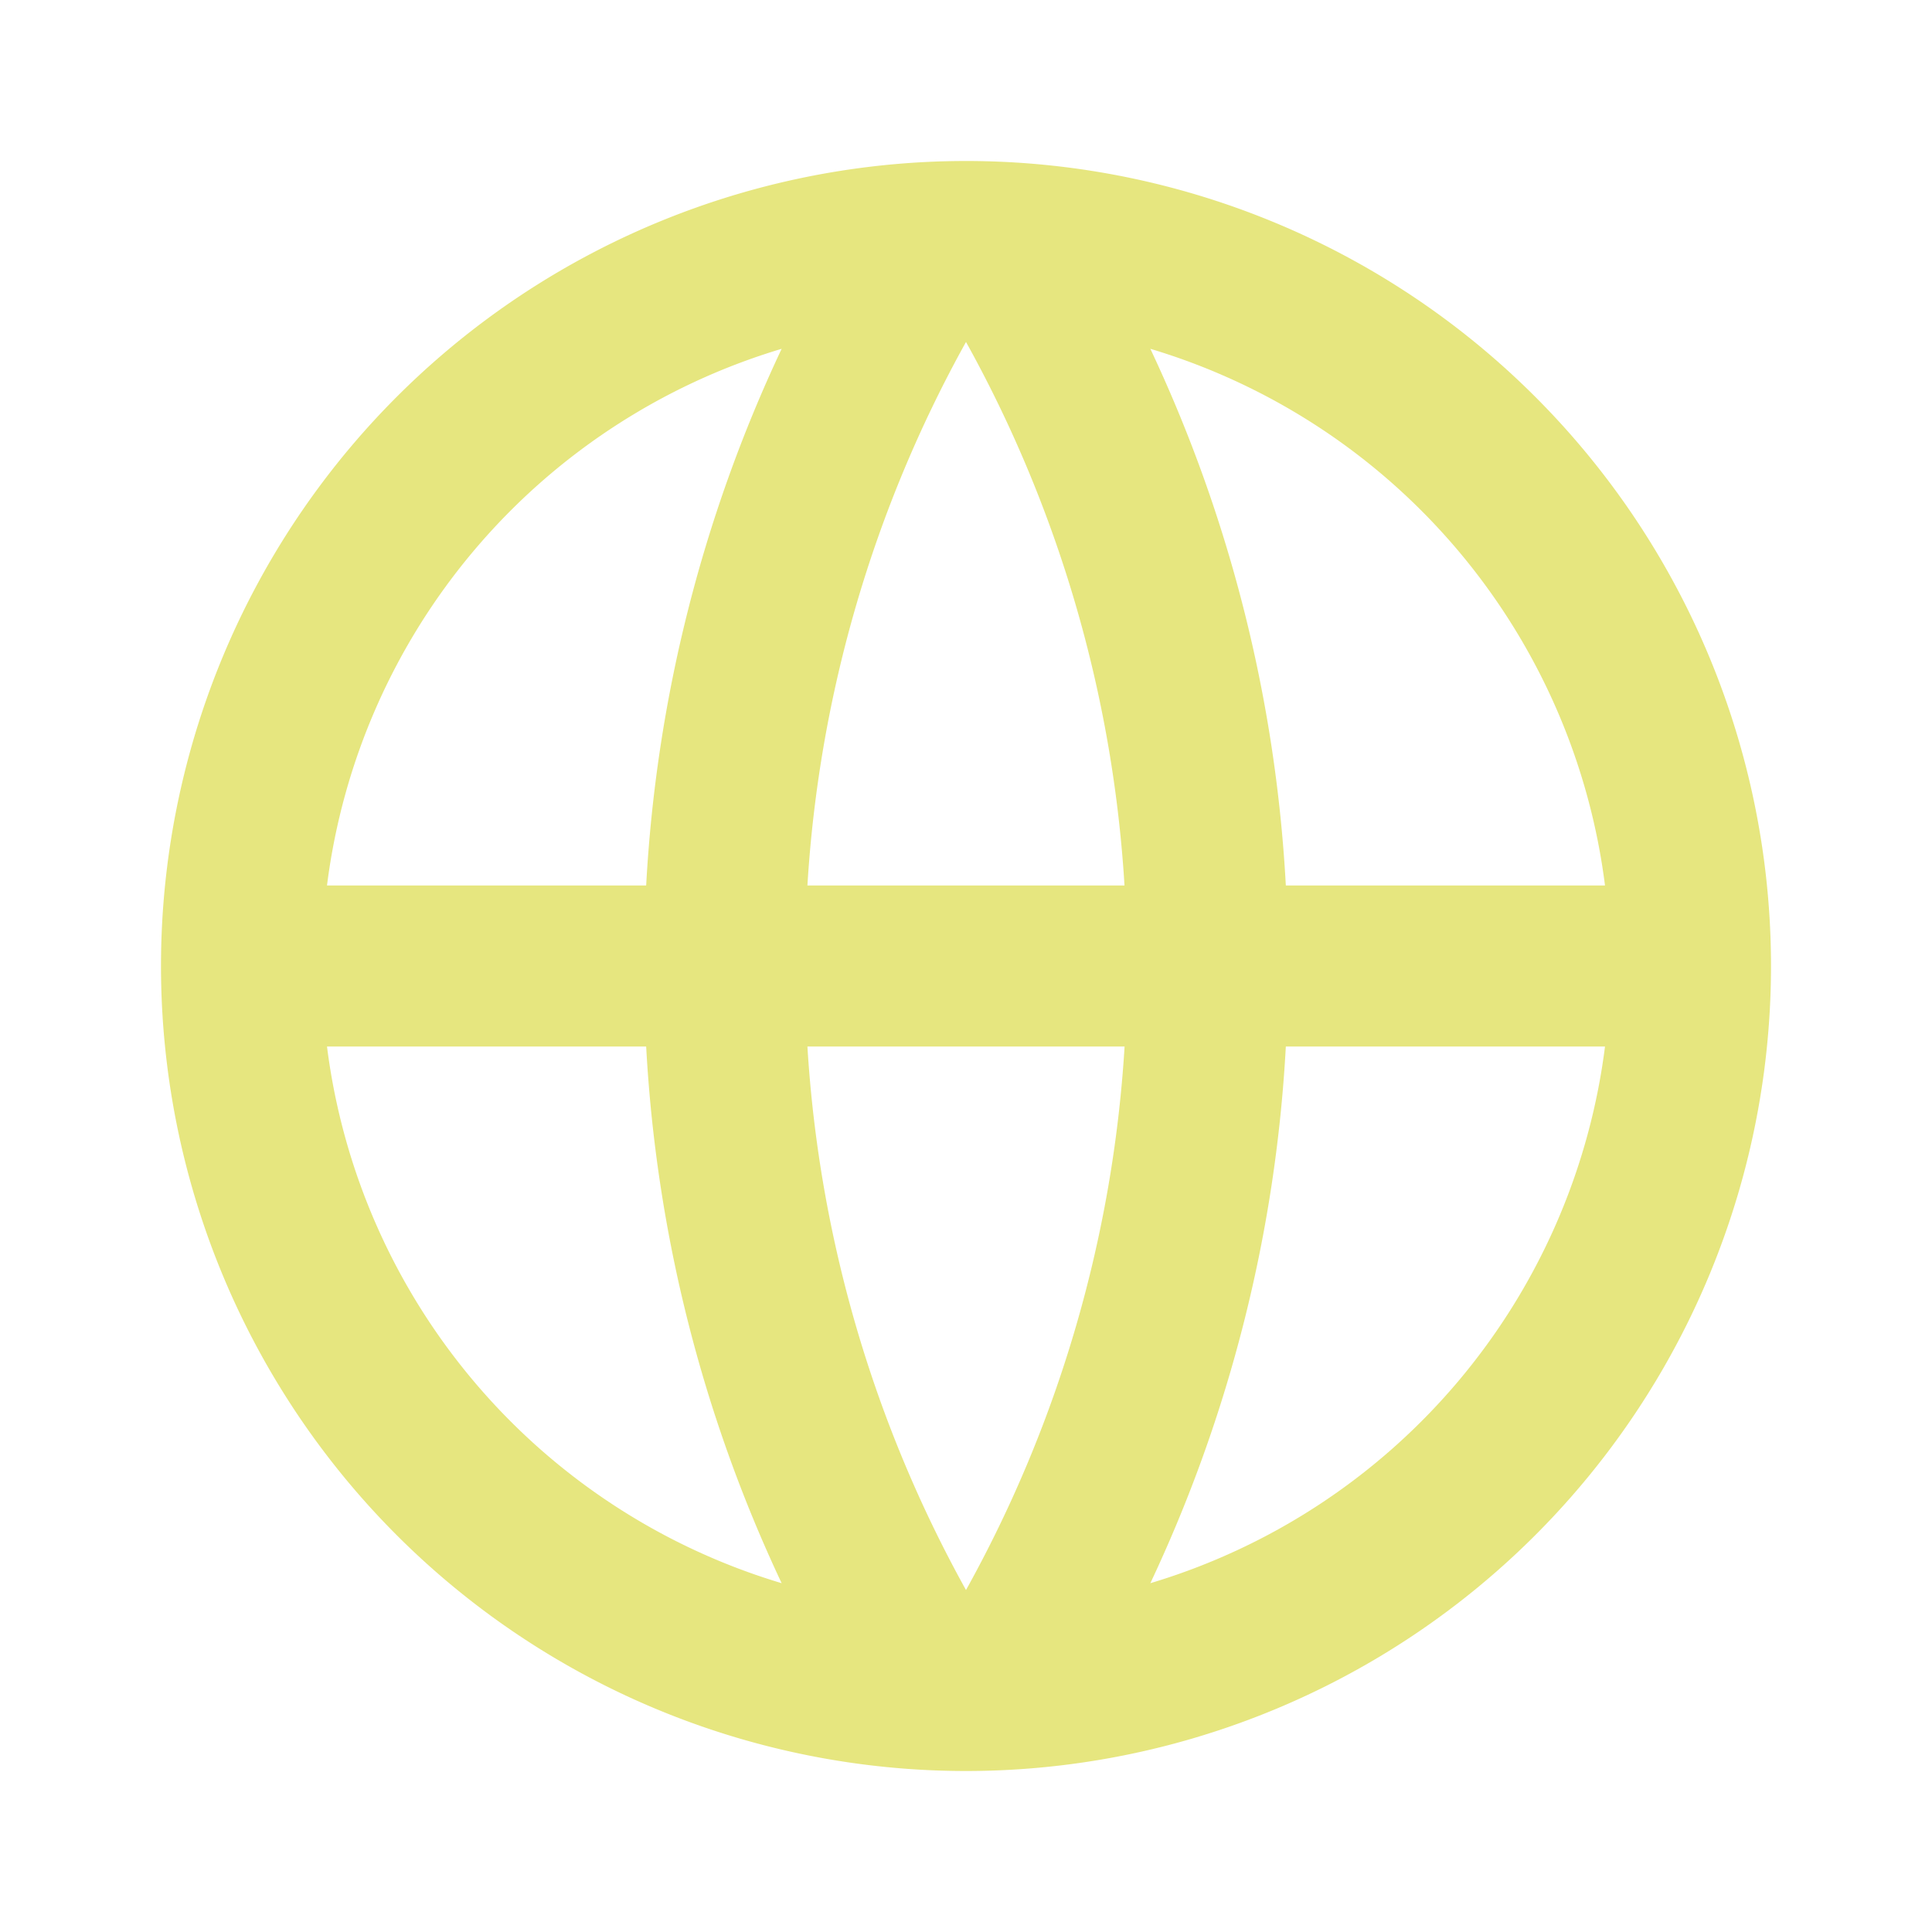<svg xmlns="http://www.w3.org/2000/svg" xmlns:xlink="http://www.w3.org/1999/xlink" width="24" height="24" viewBox="0 0 24 24">
  <defs>
    <clipPath id="clip-language-icon">
      <rect width="24" height="24"/>
    </clipPath>
  </defs>
  <g id="language-icon" clip-path="url(#clip-language-icon)" fill="#E6E67F">
    <g id="Group_145" data-name="Group 145">
      <path id="Path_13" data-name="Path 13" d="M12,22A10,10,0,1,1,22,12,10,10,0,0,1,12,22ZM9.71,19.667A17.9,17.9,0,0,1,8.027,13H4.062A8.008,8.008,0,0,0,9.71,19.667ZM10.03,13A15.915,15.915,0,0,0,12,19.752,15.9,15.9,0,0,0,13.97,13H10.03Zm9.908,0H15.973a17.9,17.9,0,0,1-1.683,6.667A8.008,8.008,0,0,0,19.938,13ZM4.062,11H8.027A17.9,17.9,0,0,1,9.71,4.333,8.008,8.008,0,0,0,4.062,11Zm5.969,0h3.938A15.9,15.9,0,0,0,12,4.248,15.9,15.9,0,0,0,10.03,11ZM14.29,4.333A17.9,17.9,0,0,1,15.973,11h3.965A8.008,8.008,0,0,0,14.29,4.333Z" transform="translate(0 0)"/>
      <path id="Path_12" data-name="Path 12" d="M0,0H24V24H0Z" fill="none" opacity="0"/>
    </g>
  </g>
</svg>
